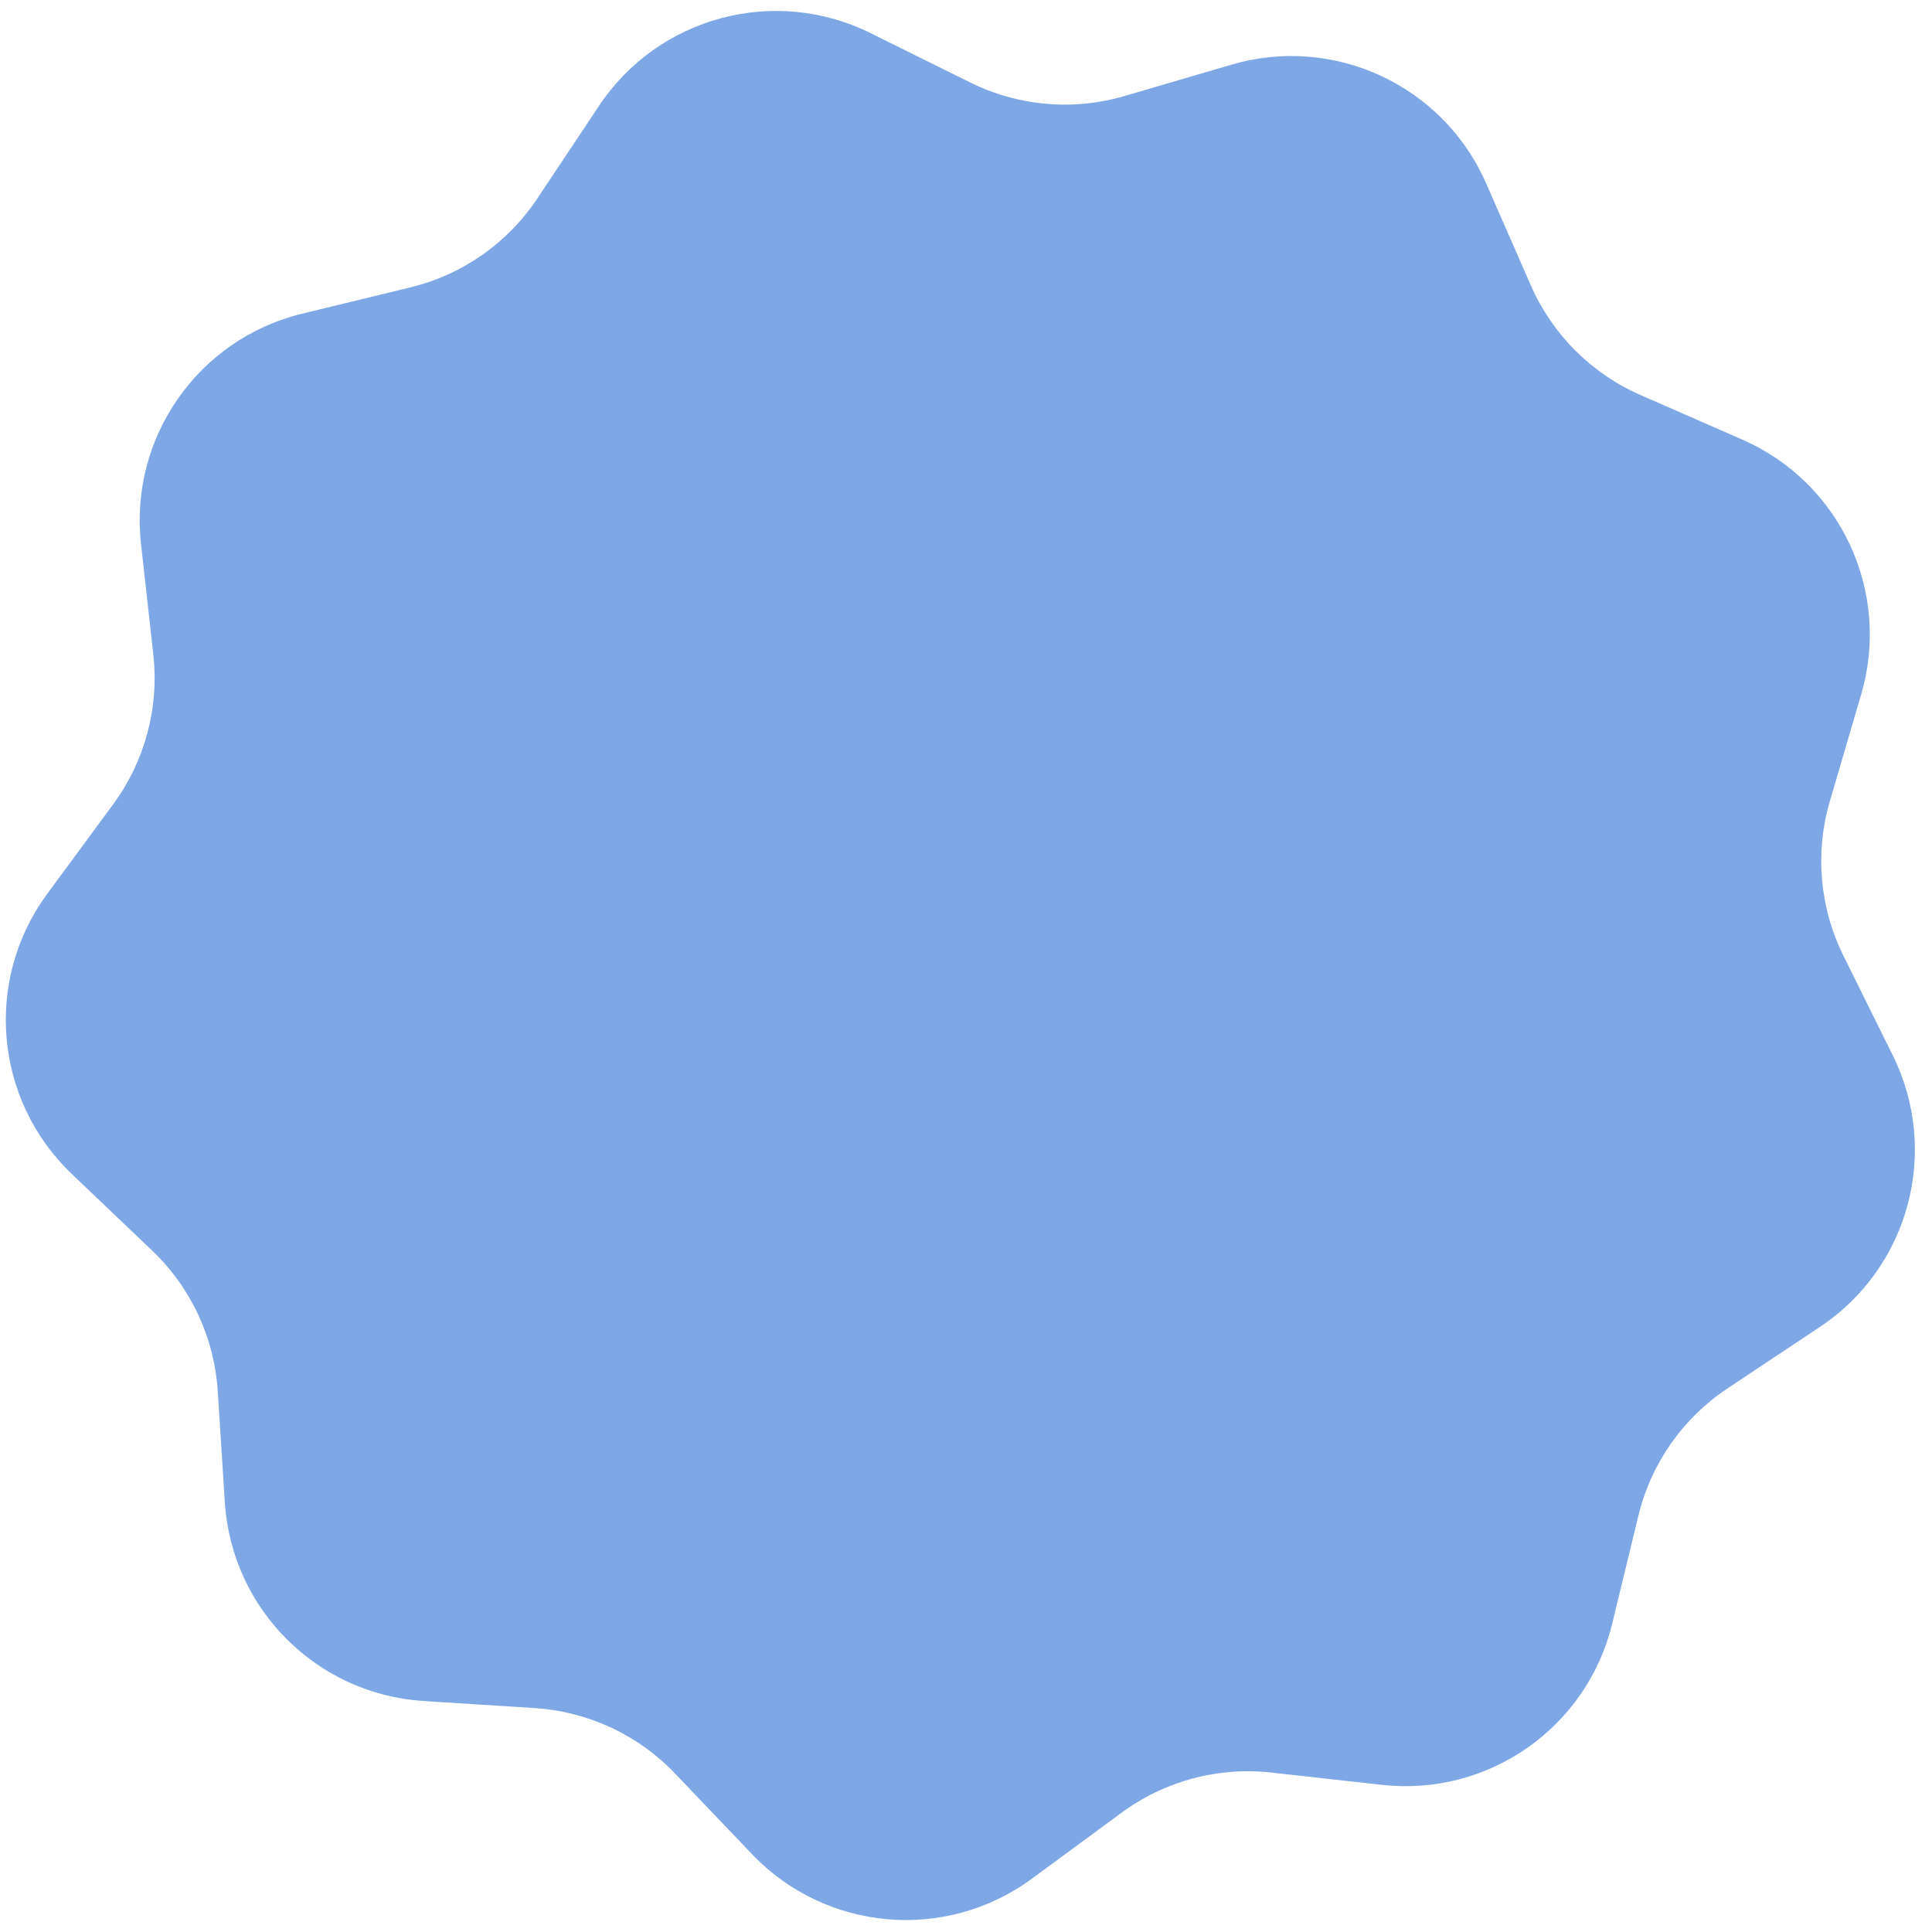 <?xml version="1.0" encoding="UTF-8"?> <svg xmlns="http://www.w3.org/2000/svg" width="109" height="109" viewBox="0 0 109 109" fill="none"> <path d="M33.796 5.97C37.142 0.944 43.701 -0.814 49.111 1.866L54.743 4.656C57.446 5.994 60.553 6.266 63.447 5.417L69.478 3.648C75.272 1.948 81.426 4.818 83.848 10.349L86.369 16.106C87.579 18.868 89.785 21.074 92.548 22.284L98.305 24.805C103.835 27.227 106.705 33.382 105.005 39.175L103.236 45.206C102.387 48.1 102.659 51.208 103.998 53.91L106.787 59.542C109.467 64.952 107.71 71.512 102.683 74.857L97.452 78.34C94.941 80.011 93.152 82.566 92.44 85.497L90.957 91.604C89.532 97.472 83.97 101.367 77.969 100.699L71.723 100.004C68.725 99.67 65.712 100.478 63.283 102.265L58.221 105.99C53.358 109.569 46.593 108.977 42.426 104.608L38.088 100.061C36.006 97.879 33.179 96.56 30.169 96.368L23.897 95.968C17.871 95.584 13.07 90.782 12.685 84.756L12.285 78.484C12.093 75.475 10.775 72.647 8.593 70.566L4.045 66.228C-0.324 62.06 -0.916 55.295 2.663 50.432L6.388 45.37C8.176 42.941 8.983 39.928 8.65 36.931L7.955 30.684C7.287 24.684 11.182 19.121 17.049 17.696L23.156 16.213C26.087 15.501 28.642 13.712 30.314 11.201L33.796 5.97Z" fill="#7EA8E5"></path> </svg> 